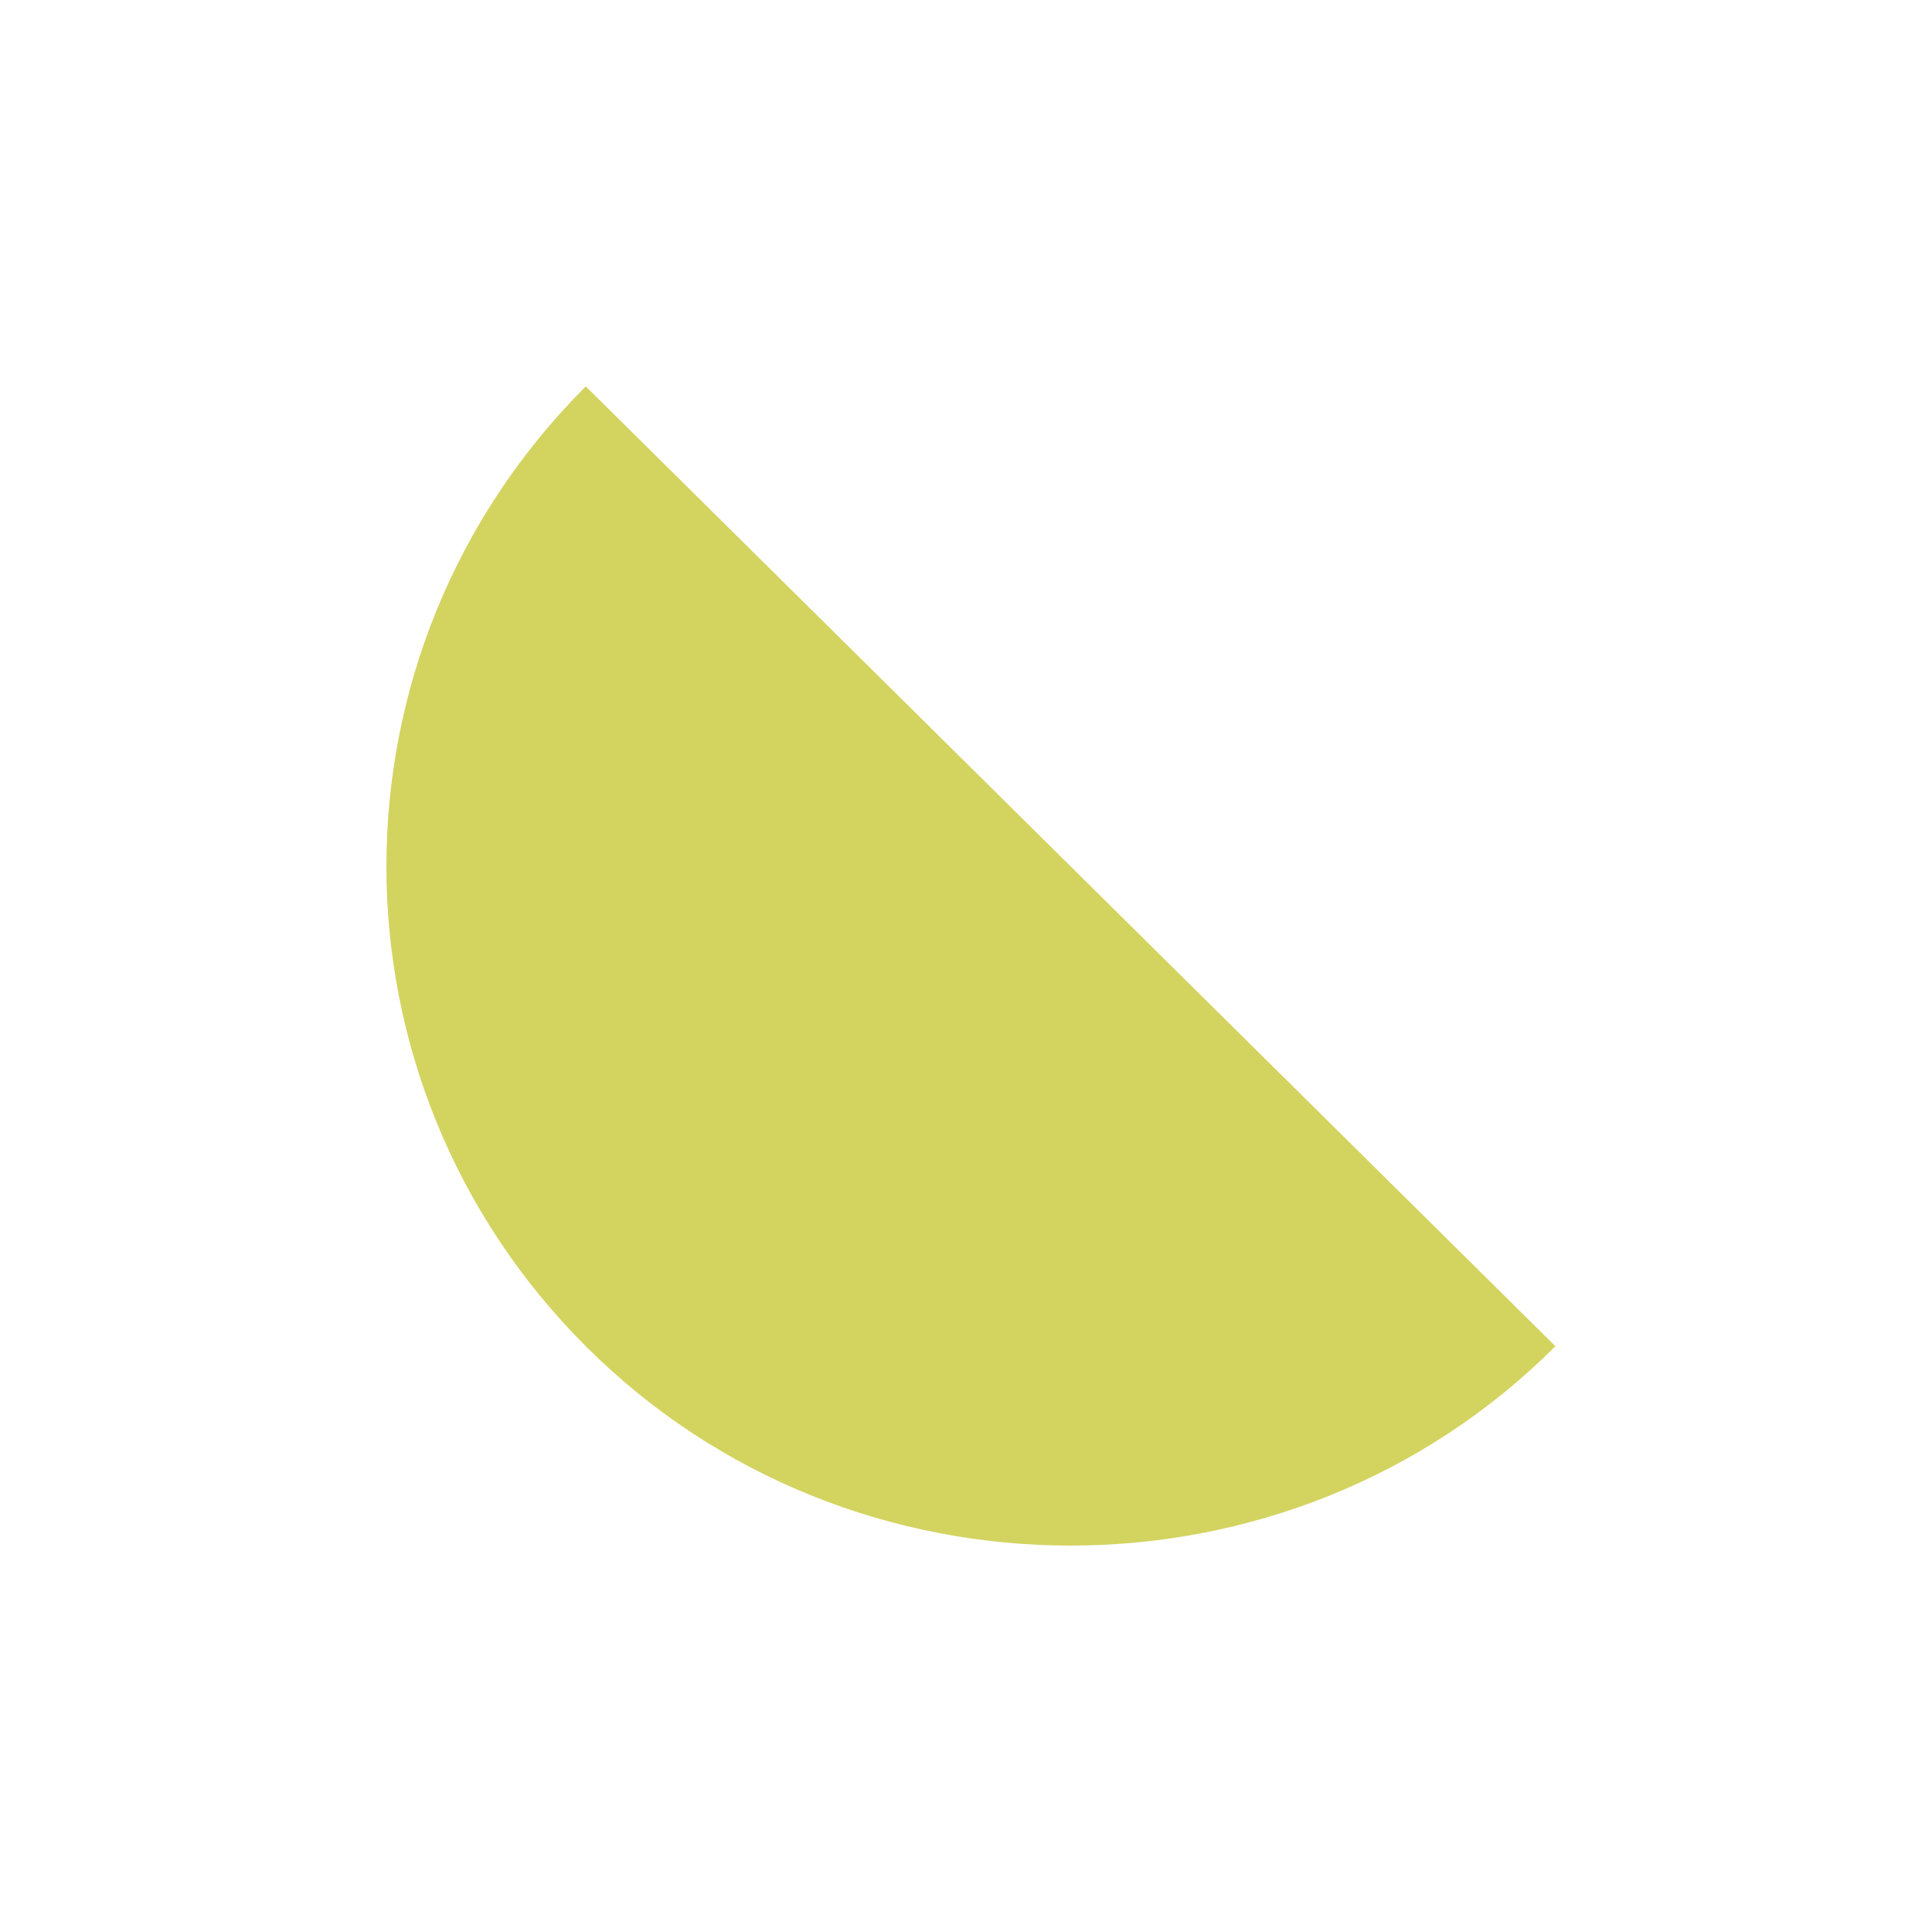 <svg width="36" height="36" viewBox="0 0 36 36" fill="none" xmlns="http://www.w3.org/2000/svg">
<path d="M10.915 25.085C5.962 20.133 5.962 12.153 10.915 7.2L28.983 25.085C24.03 30.038 15.867 30.038 10.915 25.085Z" fill="#D3D360"/>
</svg>
